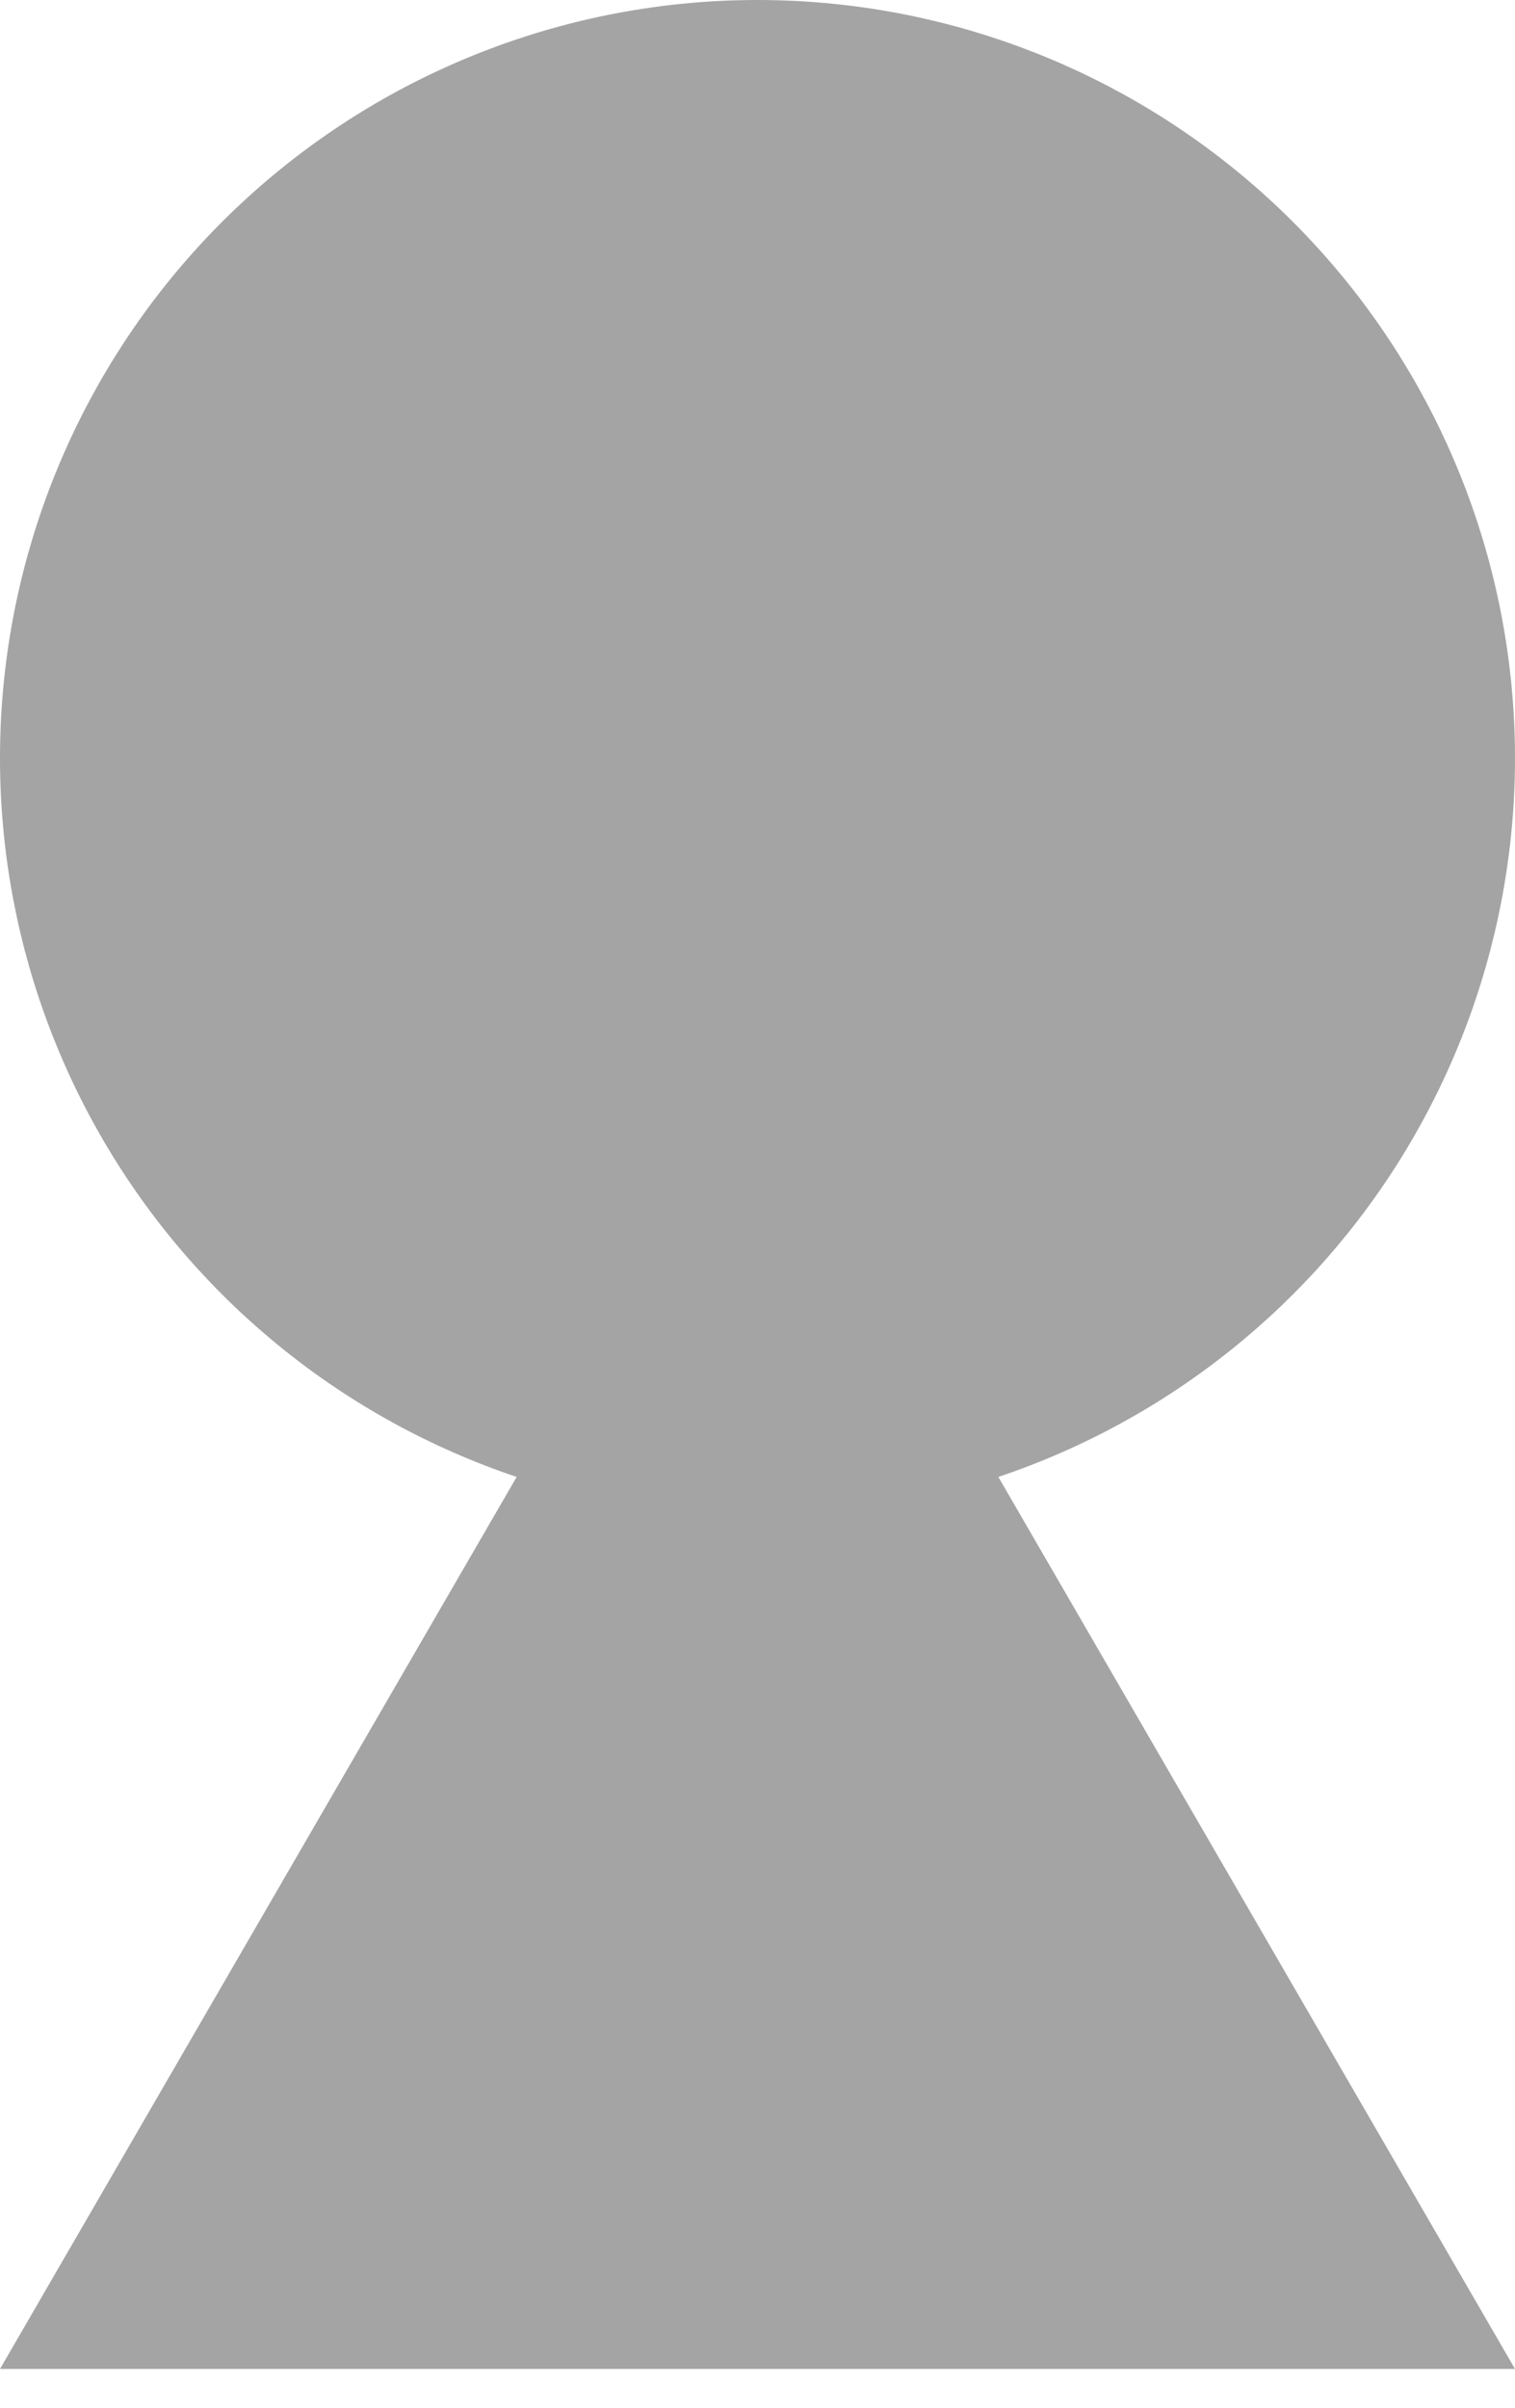 <svg width="34" height="54" viewBox="0 0 34 54" fill="none" xmlns="http://www.w3.org/2000/svg">
<path d="M0 53.13L11.595 33.124C7.771 31.841 4.526 29.24 2.443 25.785C0.359 22.33 -0.428 18.247 0.222 14.264C0.872 10.282 2.916 6.661 5.99 4.048C9.063 1.435 12.966 0 17 0C21.034 0 24.937 1.435 28.01 4.048C31.084 6.661 33.128 10.282 33.778 14.264C34.428 18.247 33.641 22.33 31.557 25.785C29.474 29.24 26.229 31.841 22.405 33.124L34 53.13H0Z" fill="#A4A4A4"/>
</svg>
